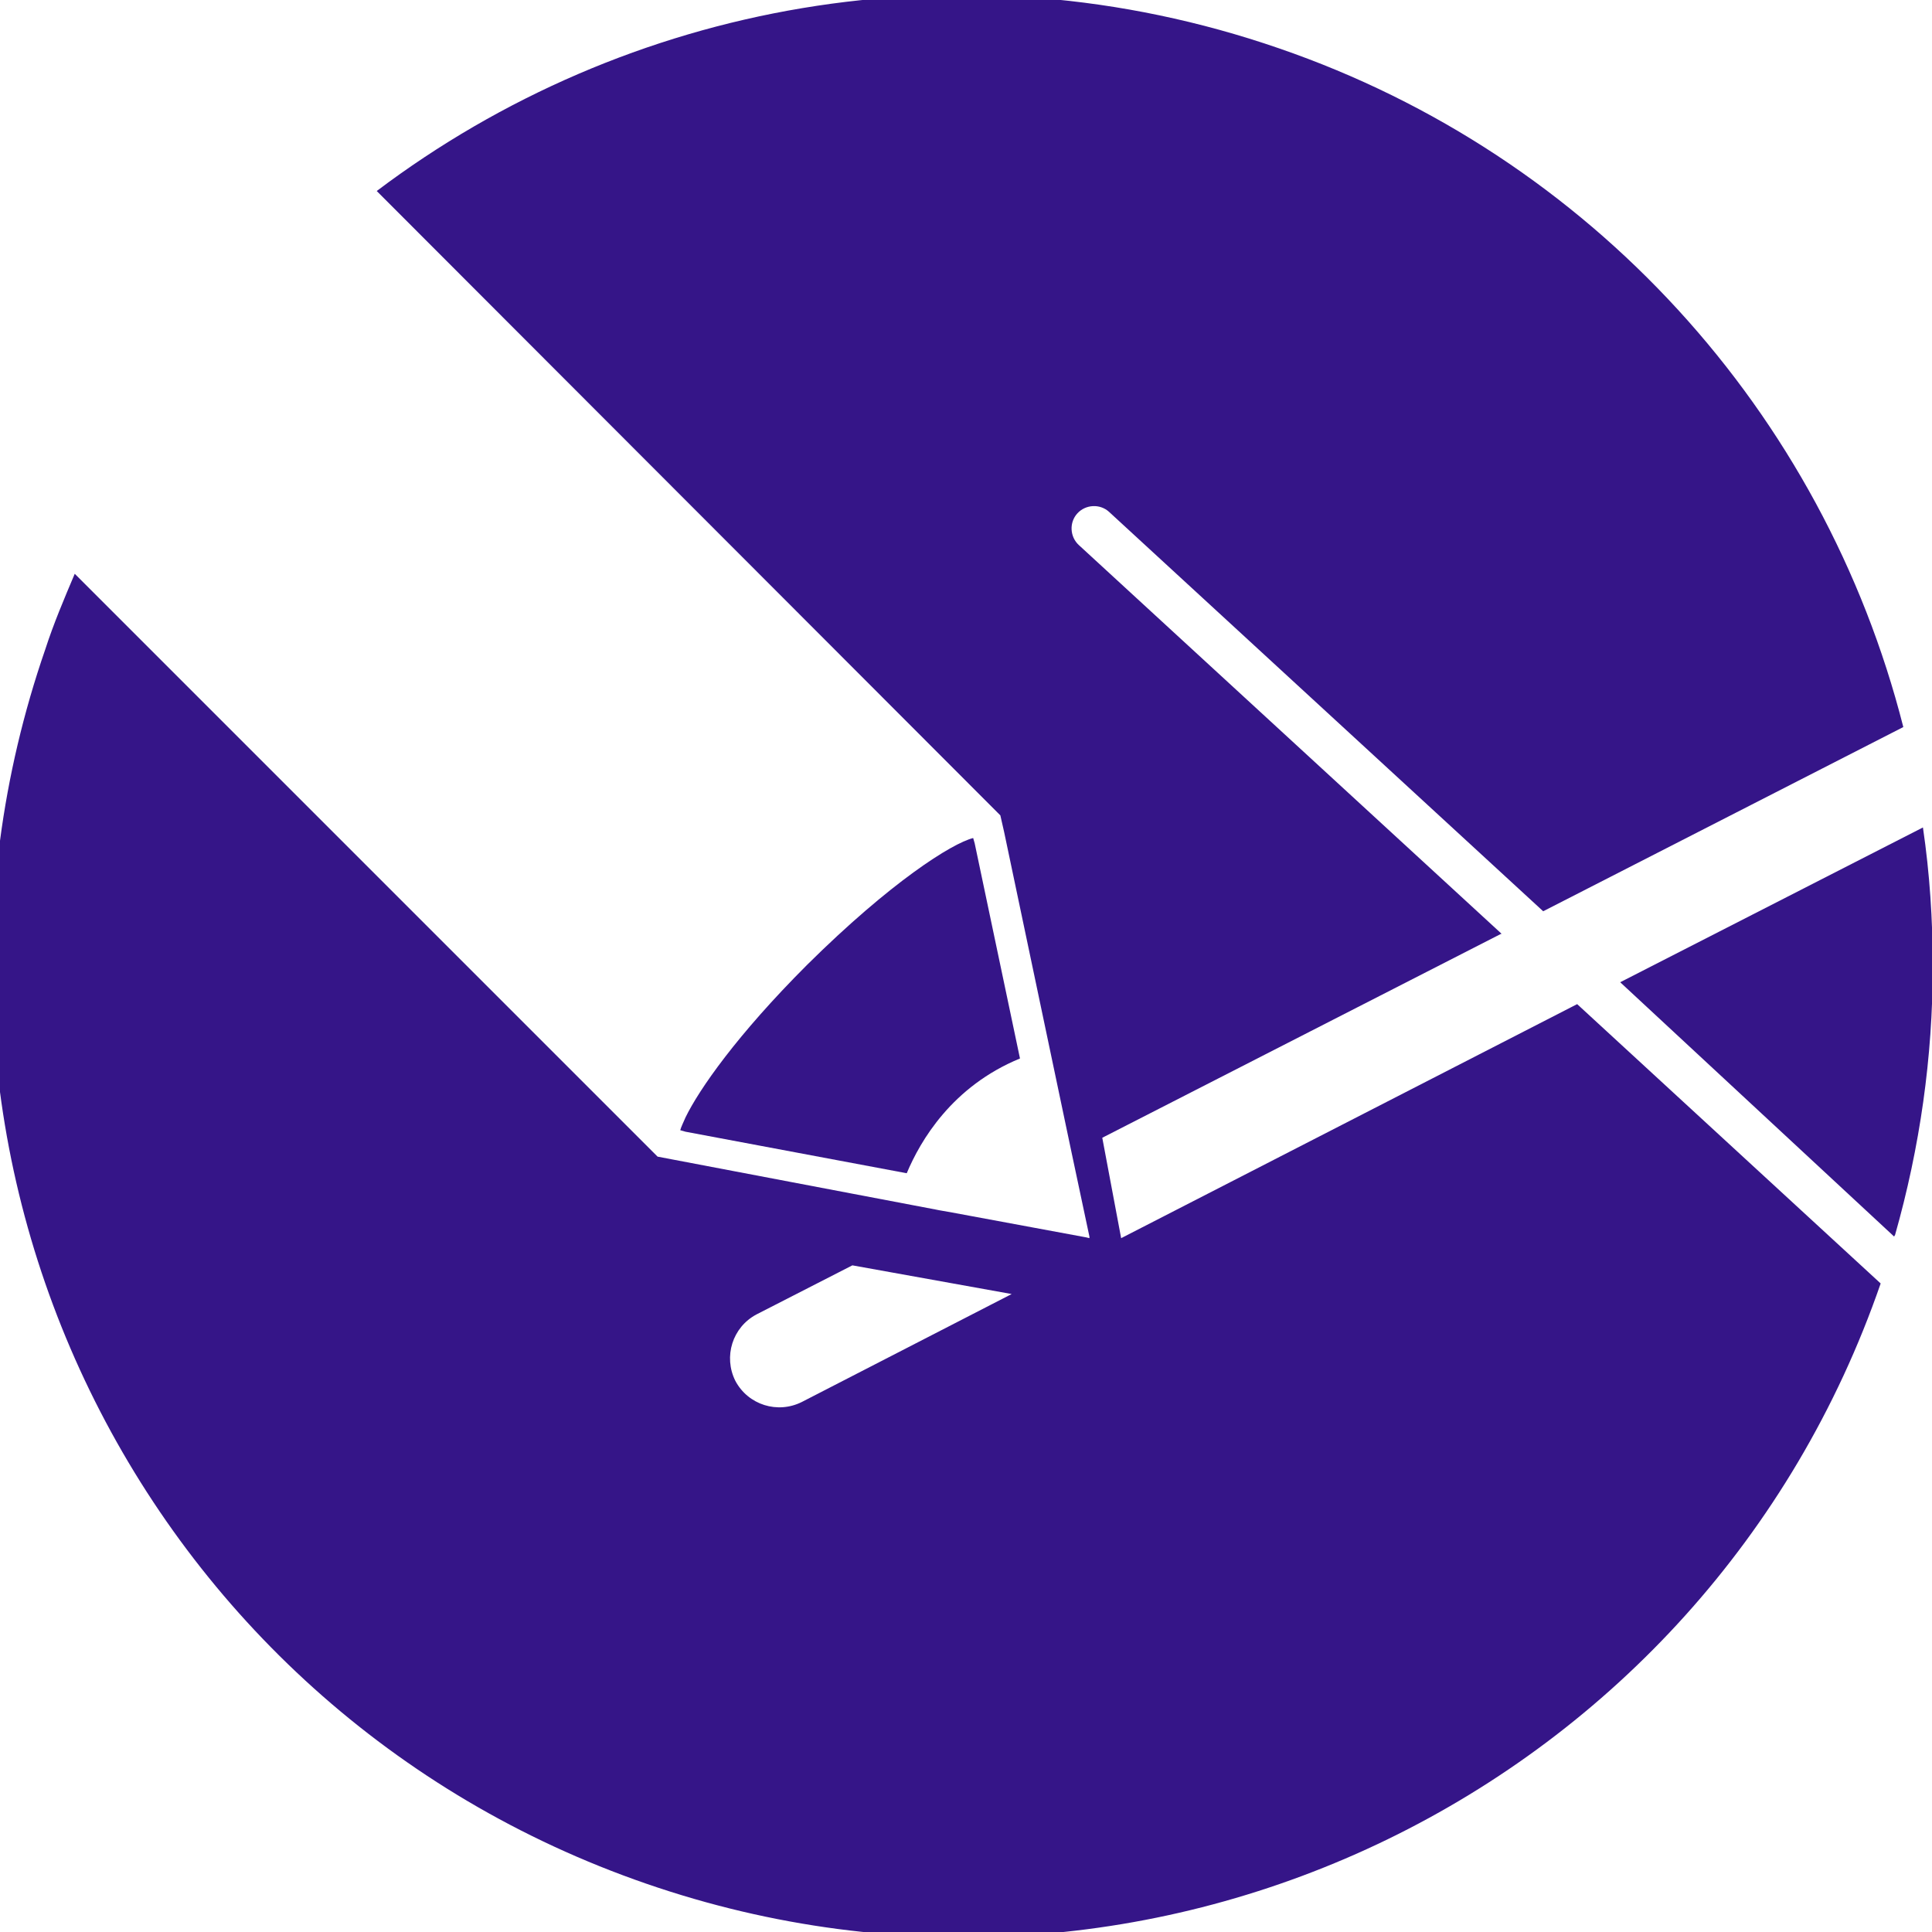 <?xml version="1.0" encoding="utf-8"?>
<!-- Generator: Adobe Illustrator 25.2.0, SVG Export Plug-In . SVG Version: 6.00 Build 0)  -->
<svg version="1.1" id="Layer_1" xmlns="http://www.w3.org/2000/svg" xmlns:xlink="http://www.w3.org/1999/xlink" x="0px" y="0px"
	 viewBox="0 0 255.9 255.9" style="enable-background:new 0 0 255.9 255.9;" xml:space="preserve">
<style type="text/css">
	.st0{fill:#351588;}
</style>
<g>
	<path class="st0" d="M254.7,109.6C254.7,109.6,254.7,109.6,254.7,109.6l-40.1,20.5l36.3,33.7c0-0.1,0-0.1,0.1-0.2
		c3.3-11.6,5-23.6,5-35.6C256,121.9,255.6,115.7,254.7,109.6z"/>
	<path class="st0" d="M90.8,149.9l29.3,5.5l0,0c1.8-4.3,6-11.5,15-15.2l0,0l-6-28.5l0,0l0,0l-0.2-0.7c-2.8,0.7-10.9,5.8-22,16.8
		c-9.3,9.3-14.3,16.5-16.1,20.2c-0.3,0.7-0.6,1.3-0.7,1.7L90.8,149.9L90.8,149.9L90.8,149.9z"/>
	<path class="st0" d="M208.9,133l-60.4,31l-2.5-13.3l52.8-27l0.1,0l-0.1-0.1l-55.9-51.4c-1.2-1.1-1.3-3-0.2-4.2s3-1.3,4.2-0.2
		l57.5,52.9l0,0l47.7-24.4c-10.6-41.7-41.4-75.7-82.7-89.9c-42-14.5-86.5-6-119.5,18.9l82.2,82.3l0.4,0.4l0,0l0.5,2.2l7.7,36.6
		l1.2,5.7l2.4,11.3v0.2l-0.4-0.1l-17.8-3.3l-1.7-0.3l-0.5-0.1l-36.8-7l0,0l0,0l-0.6-0.6L9.9,76c-1.4,3.3-2.8,6.6-3.9,10
		c-23.2,67.1,12.4,140.3,79.6,163.5c67.1,23.2,140.3-12.4,163.5-79.5L208.9,133z M106.2,185.7c-3.2,1.6-7.1,0.4-8.8-2.8
		c-1.6-3.2-0.4-7.1,2.8-8.8l12.7-6.5l21.1,3.8L106.2,185.7z"/>
</g>
</svg>
